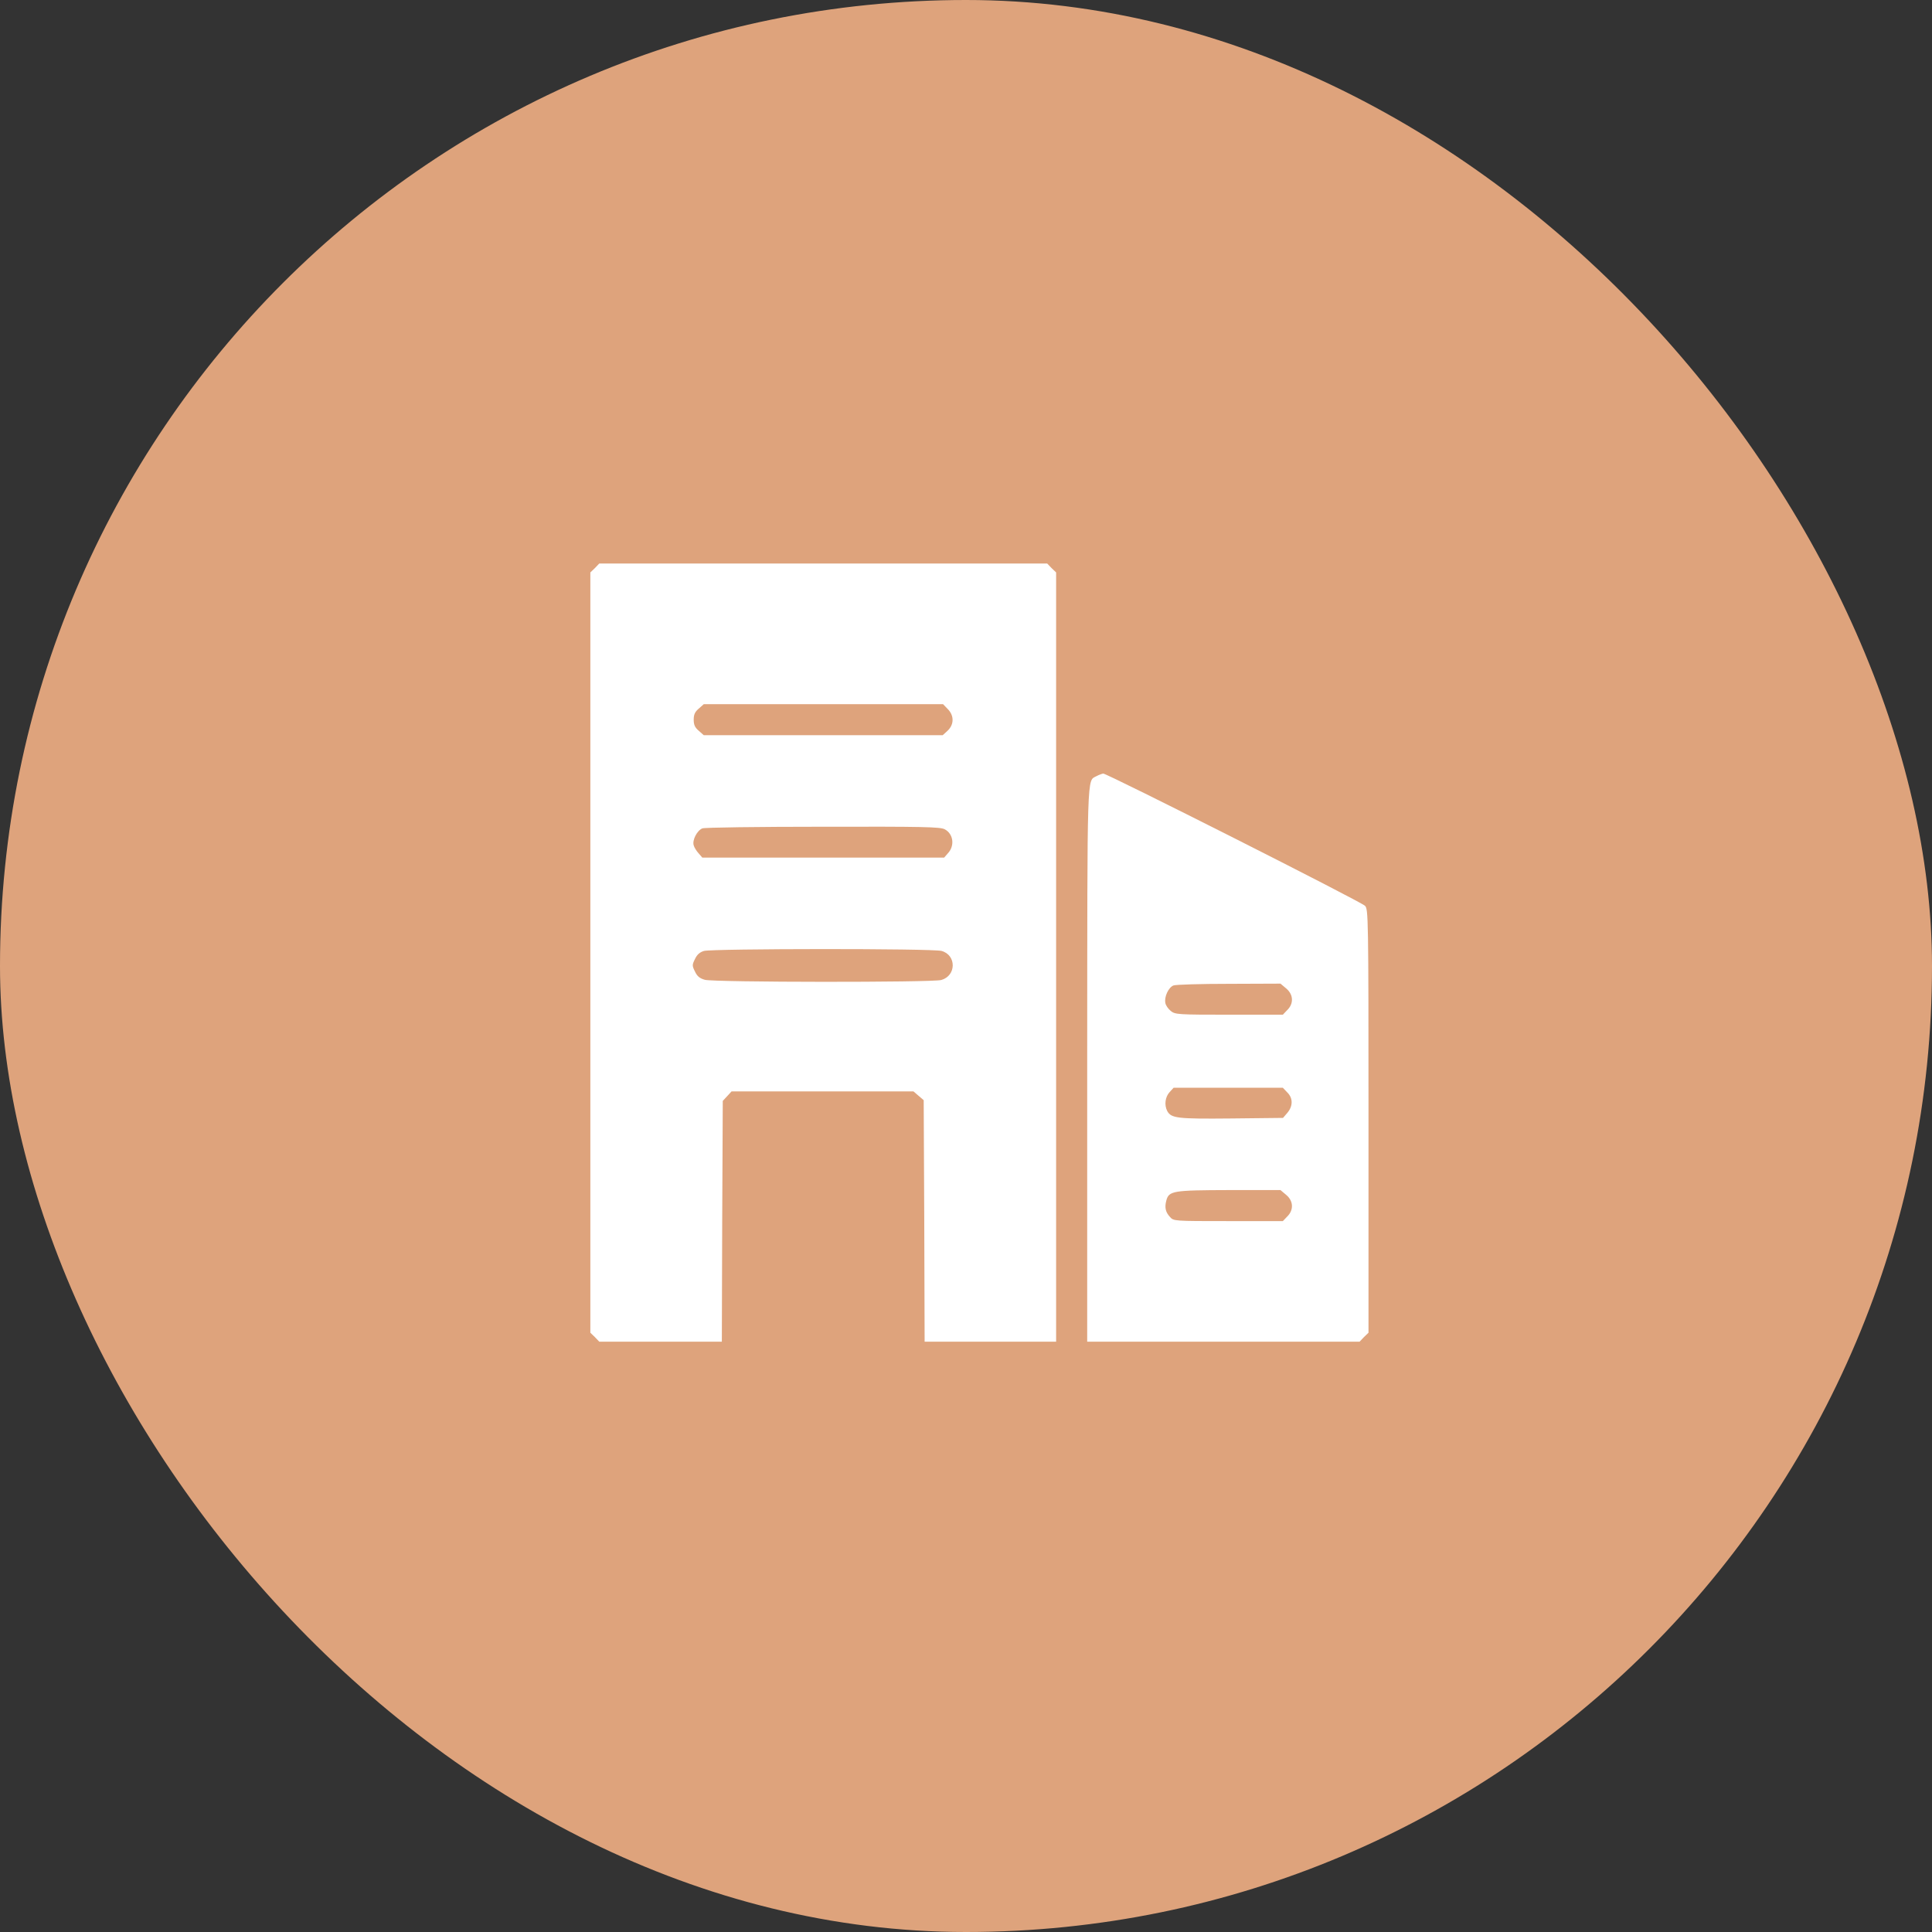 <?xml version="1.0" encoding="UTF-8"?> <svg xmlns="http://www.w3.org/2000/svg" width="48" height="48" viewBox="0 0 48 48" fill="none"><rect x="0" y="0" width="48" height="48" fill="#333333" stroke="none"/> <rect x="48" y="48" width="48" height="48" rx="24" transform="rotate(-180 48 48)" fill="#DEA37C"></rect> <path d="M14.78 14.114L14.667 14.222V23.667V33.111L14.78 33.22L14.889 33.334H16.409H17.934L17.943 30.343L17.957 27.352L18.066 27.234L18.175 27.116H20.435H22.695L22.822 27.225L22.949 27.334L22.963 30.334L22.972 33.334H24.606H26.239V23.78V14.222L26.126 14.114L26.017 14H20.453H14.889L14.78 14.114ZM23.539 17.608C23.712 17.776 23.707 18.007 23.535 18.162L23.421 18.266H20.453H17.485L17.362 18.157C17.267 18.076 17.235 18.012 17.235 17.88C17.235 17.749 17.267 17.685 17.362 17.604L17.485 17.495H20.457H23.43L23.539 17.608ZM23.471 20.603C23.689 20.717 23.725 21.016 23.548 21.202L23.457 21.307H20.453H17.449L17.358 21.202C17.308 21.148 17.249 21.057 17.235 21.003C17.194 20.876 17.317 20.635 17.449 20.581C17.503 20.558 18.851 20.54 20.444 20.54C22.949 20.535 23.358 20.544 23.471 20.603ZM23.394 23.626C23.766 23.73 23.762 24.243 23.385 24.348C23.158 24.411 17.744 24.407 17.512 24.343C17.385 24.307 17.322 24.257 17.267 24.139C17.194 23.994 17.194 23.971 17.267 23.826C17.317 23.717 17.385 23.658 17.489 23.626C17.703 23.567 23.172 23.562 23.394 23.626Z" fill="white"></path> <path d="M27.242 19.283C27.002 19.414 27.015 19.047 27.011 26.444V33.334H30.392H33.778L33.887 33.22L34 33.111V27.851C34 22.768 33.995 22.591 33.914 22.505C33.823 22.405 27.51 19.219 27.41 19.219C27.379 19.224 27.301 19.251 27.242 19.283ZM31.953 24.556C32.135 24.706 32.148 24.933 31.98 25.096L31.872 25.21H30.537C29.276 25.21 29.194 25.205 29.09 25.119C29.026 25.069 28.962 24.978 28.953 24.919C28.922 24.765 29.03 24.534 29.153 24.484C29.212 24.461 29.834 24.443 30.537 24.443L31.813 24.438L31.953 24.556ZM31.98 27.139C32.126 27.279 32.126 27.479 31.985 27.647L31.876 27.774L30.592 27.788C29.239 27.801 29.099 27.783 28.999 27.602C28.922 27.452 28.949 27.252 29.058 27.134L29.158 27.025H30.515H31.872L31.98 27.139ZM31.953 29.685C32.135 29.834 32.148 30.061 31.98 30.225L31.872 30.338H30.515C29.167 30.338 29.158 30.338 29.067 30.234C28.958 30.116 28.931 30.002 28.976 29.83C29.04 29.585 29.14 29.571 30.537 29.567H31.813L31.953 29.685Z" fill="white"></path> </svg> 